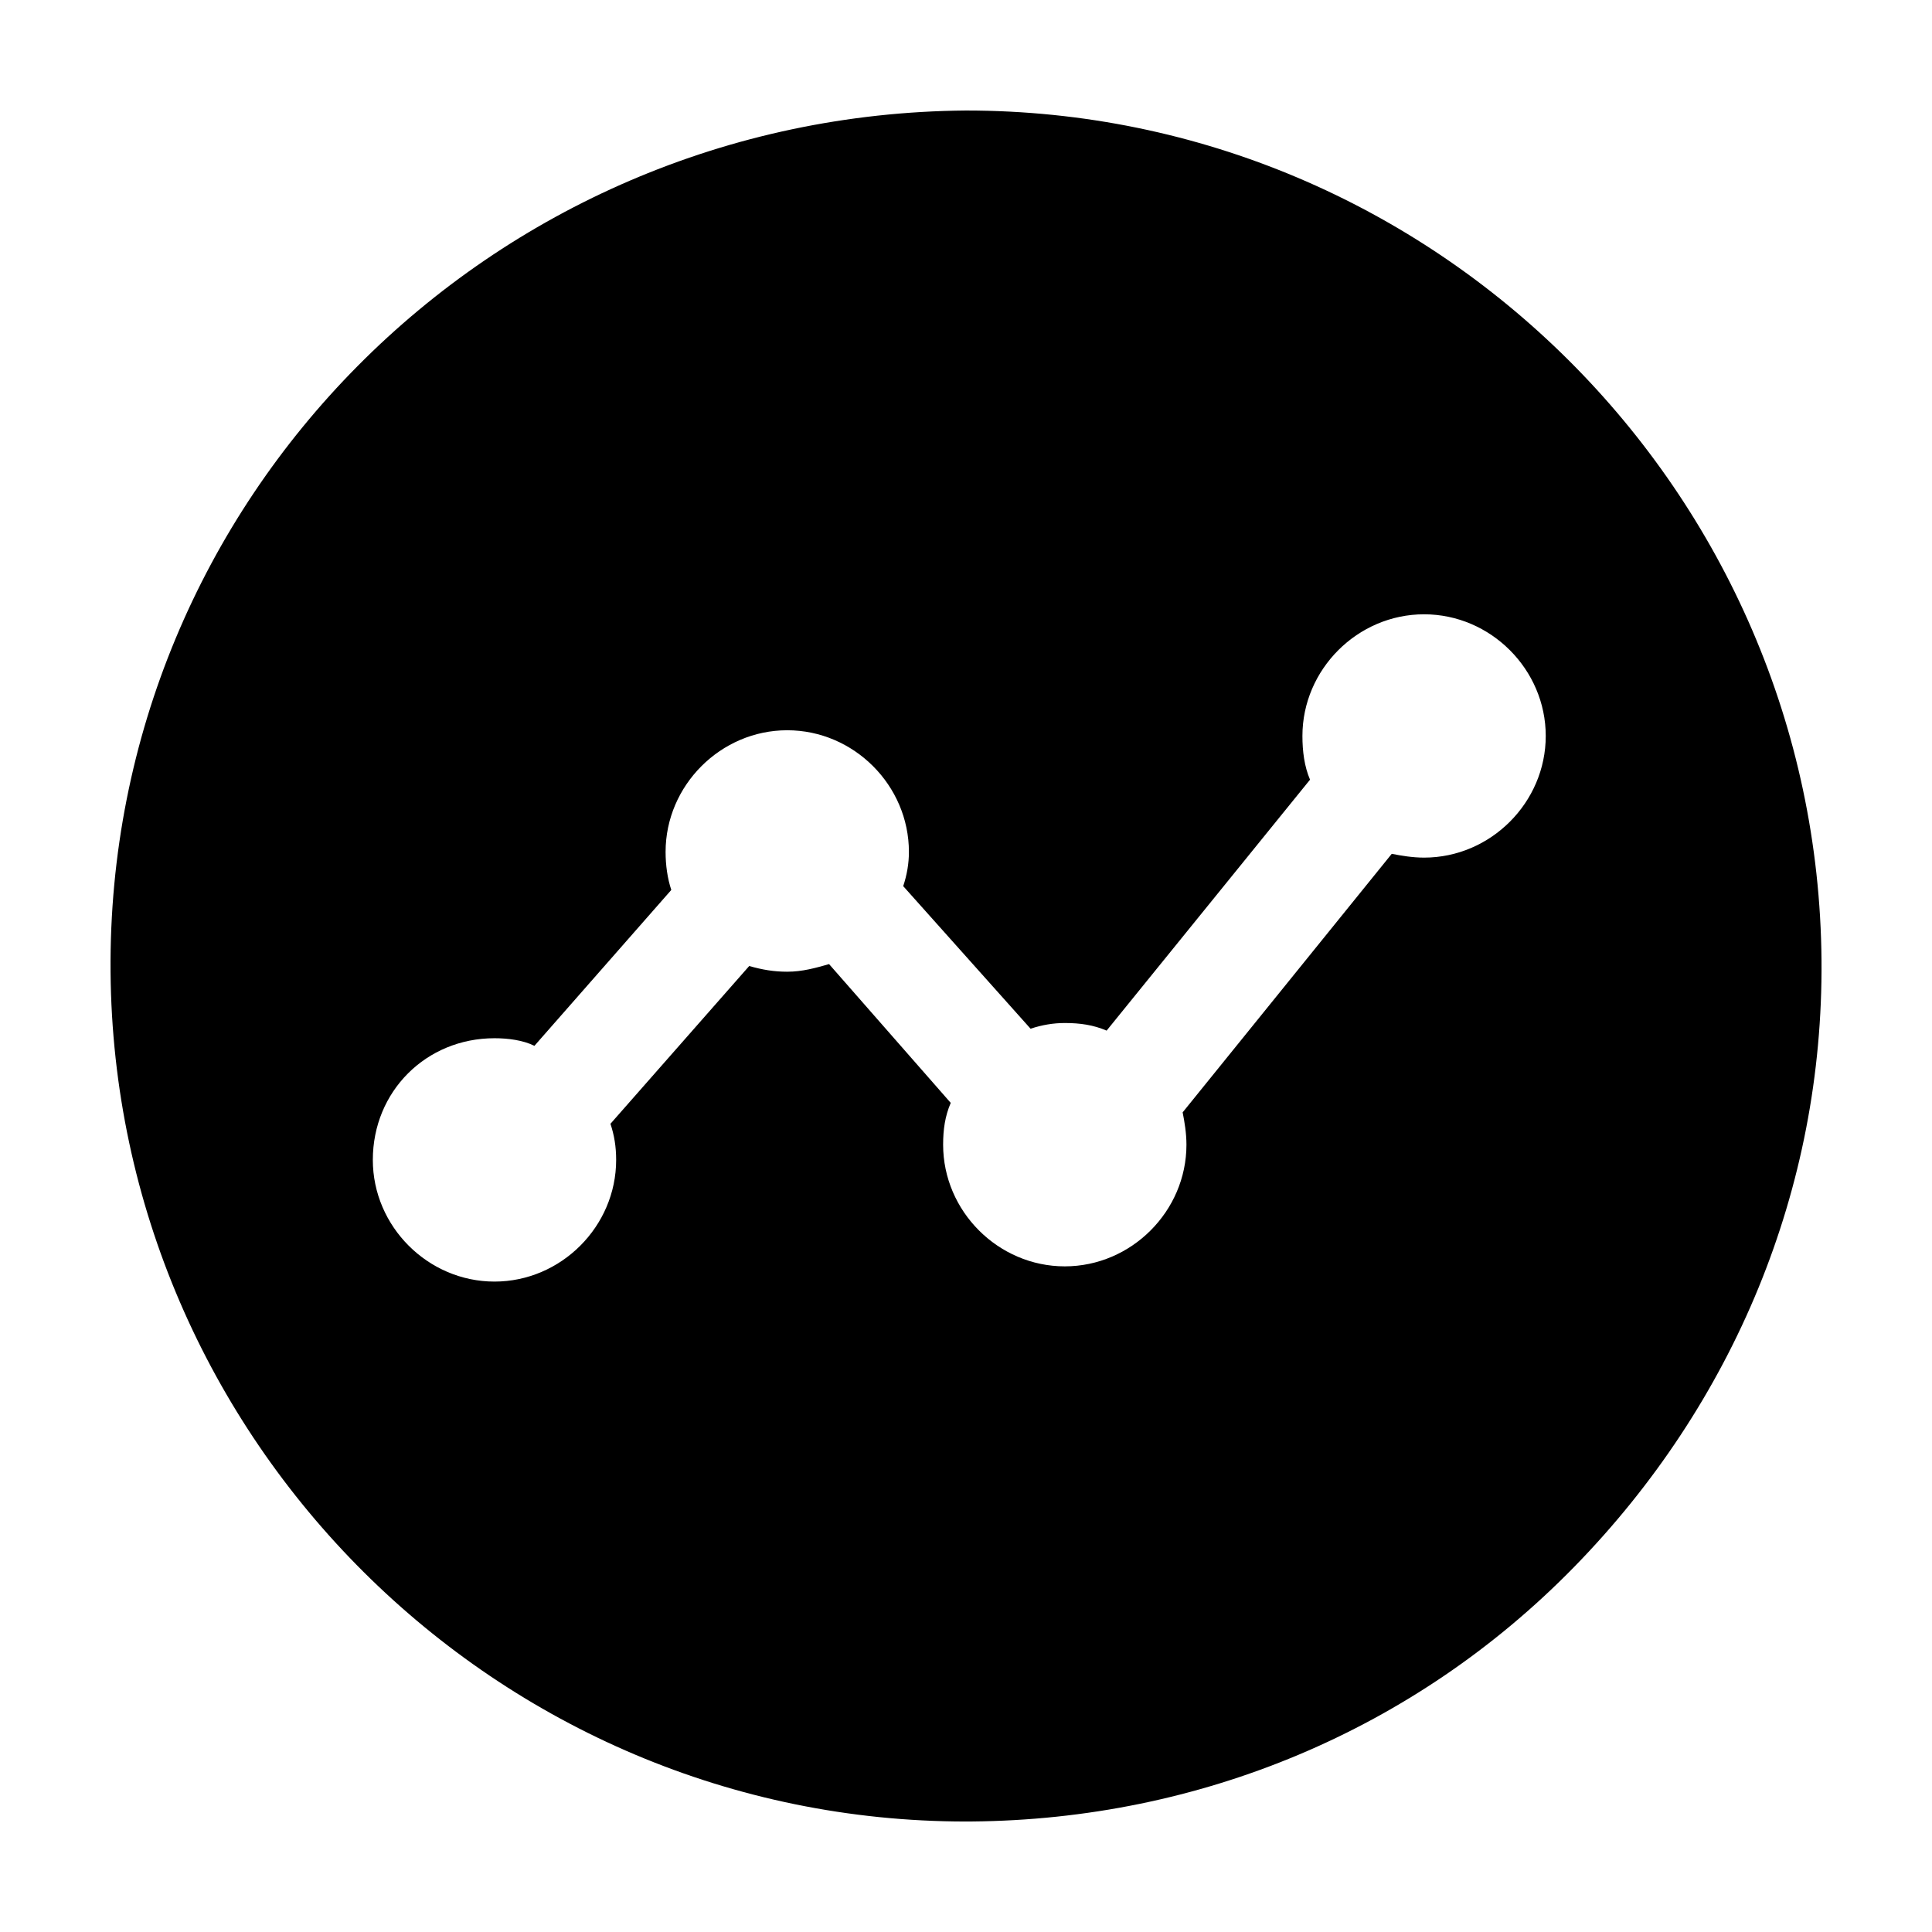 <?xml version="1.0" encoding="UTF-8"?>
<!-- Uploaded to: ICON Repo, www.iconrepo.com, Generator: ICON Repo Mixer Tools -->
<svg fill="#000000" width="800px" height="800px" version="1.1" viewBox="144 144 512 512" xmlns="http://www.w3.org/2000/svg">
 <path d="m400 626.71h1.512c60.457-0.504 117.39-24.184 159.71-67.512s66-100.26 65.496-160.71c-1.008-123.93-102.27-225.2-226.71-225.2-126.46 1.008-227.72 103.28-226.71 228.23 1.008 123.93 102.27 225.2 226.71 225.2zm-124.95-207.57c3.527 0 7.559 0.504 10.578 2.016l36.273-41.312c-1.008-3.023-1.512-6.551-1.512-10.078 0-17.633 14.609-32.242 32.242-32.242 17.633 0 32.242 14.609 32.242 32.242 0 3.023-0.504 6.047-1.512 9.07l33.754 37.785c3.023-1.008 6.047-1.512 9.07-1.512 4.031 0 7.559 0.504 11.082 2.016l53.906-66.504c-1.512-3.527-2.016-7.559-2.016-11.586 0-17.633 14.609-32.242 32.242-32.242s32.242 14.609 32.242 32.242c0 17.633-14.609 32.242-32.242 32.242-3.023 0-6.047-0.504-8.566-1.008l-55.418 68.52c0.504 2.519 1.008 5.543 1.008 8.566 0 17.633-14.609 32.242-32.242 32.242s-32.242-14.609-32.242-32.242c0-4.031 0.504-7.559 2.016-11.082l-32.242-36.777c-3.527 1.008-7.055 2.016-11.082 2.016-3.527 0-6.551-0.504-10.078-1.512l-36.777 41.816c1.008 3.023 1.512 6.047 1.512 9.574 0 17.633-14.609 32.242-32.242 32.242-17.633 0-32.242-14.609-32.242-32.242 0-18.145 14.109-32.25 32.246-32.25z"/>
</svg>
